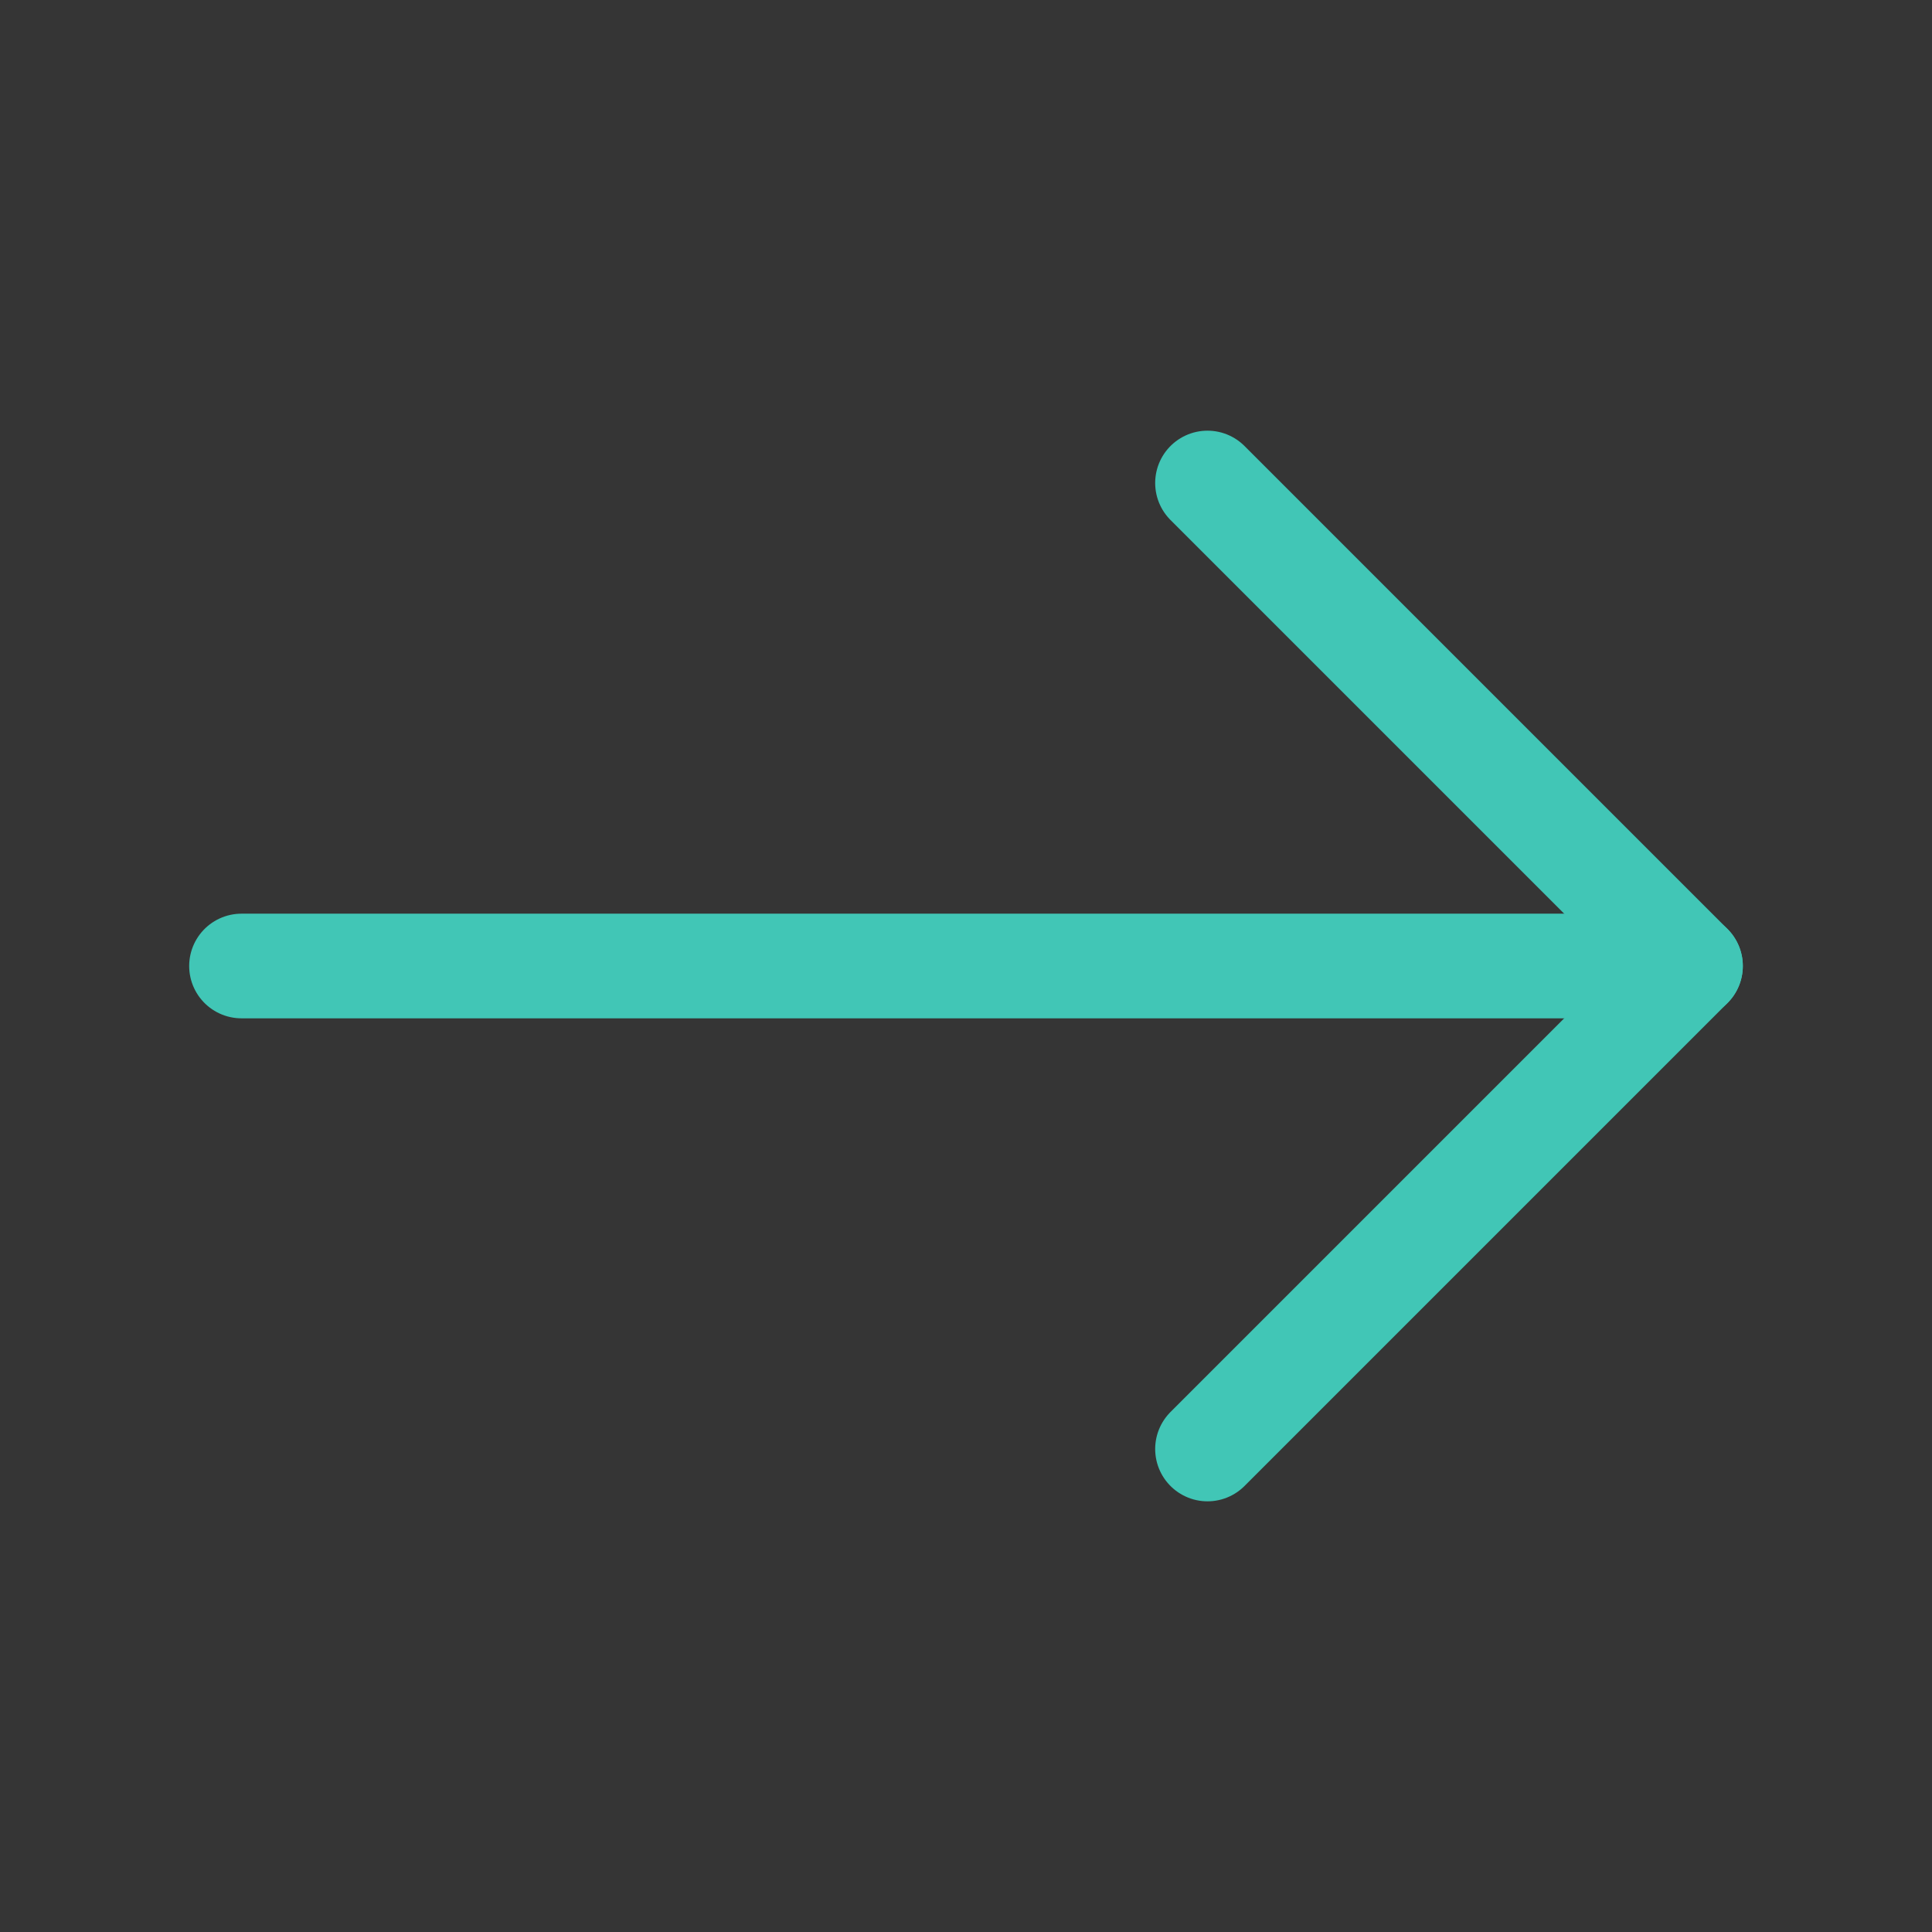 <svg width="24" height="24" viewBox="0 0 24 24" fill="none" xmlns="http://www.w3.org/2000/svg">
<rect x="0" y="0" width="24" height="24" fill="#333333" stroke="none"/>
<path d="M0 0H24V24H0V0Z" fill="white" fill-opacity="0.01"/>
<path d="M21 12H3" stroke="#41C6B6" stroke-width="1.3" stroke-linecap="round" stroke-linejoin="round"/>
<path d="M15 6L21 12L15 18" stroke="#41C6B6" stroke-width="1.3" stroke-linecap="round" stroke-linejoin="round"/>
</svg>
